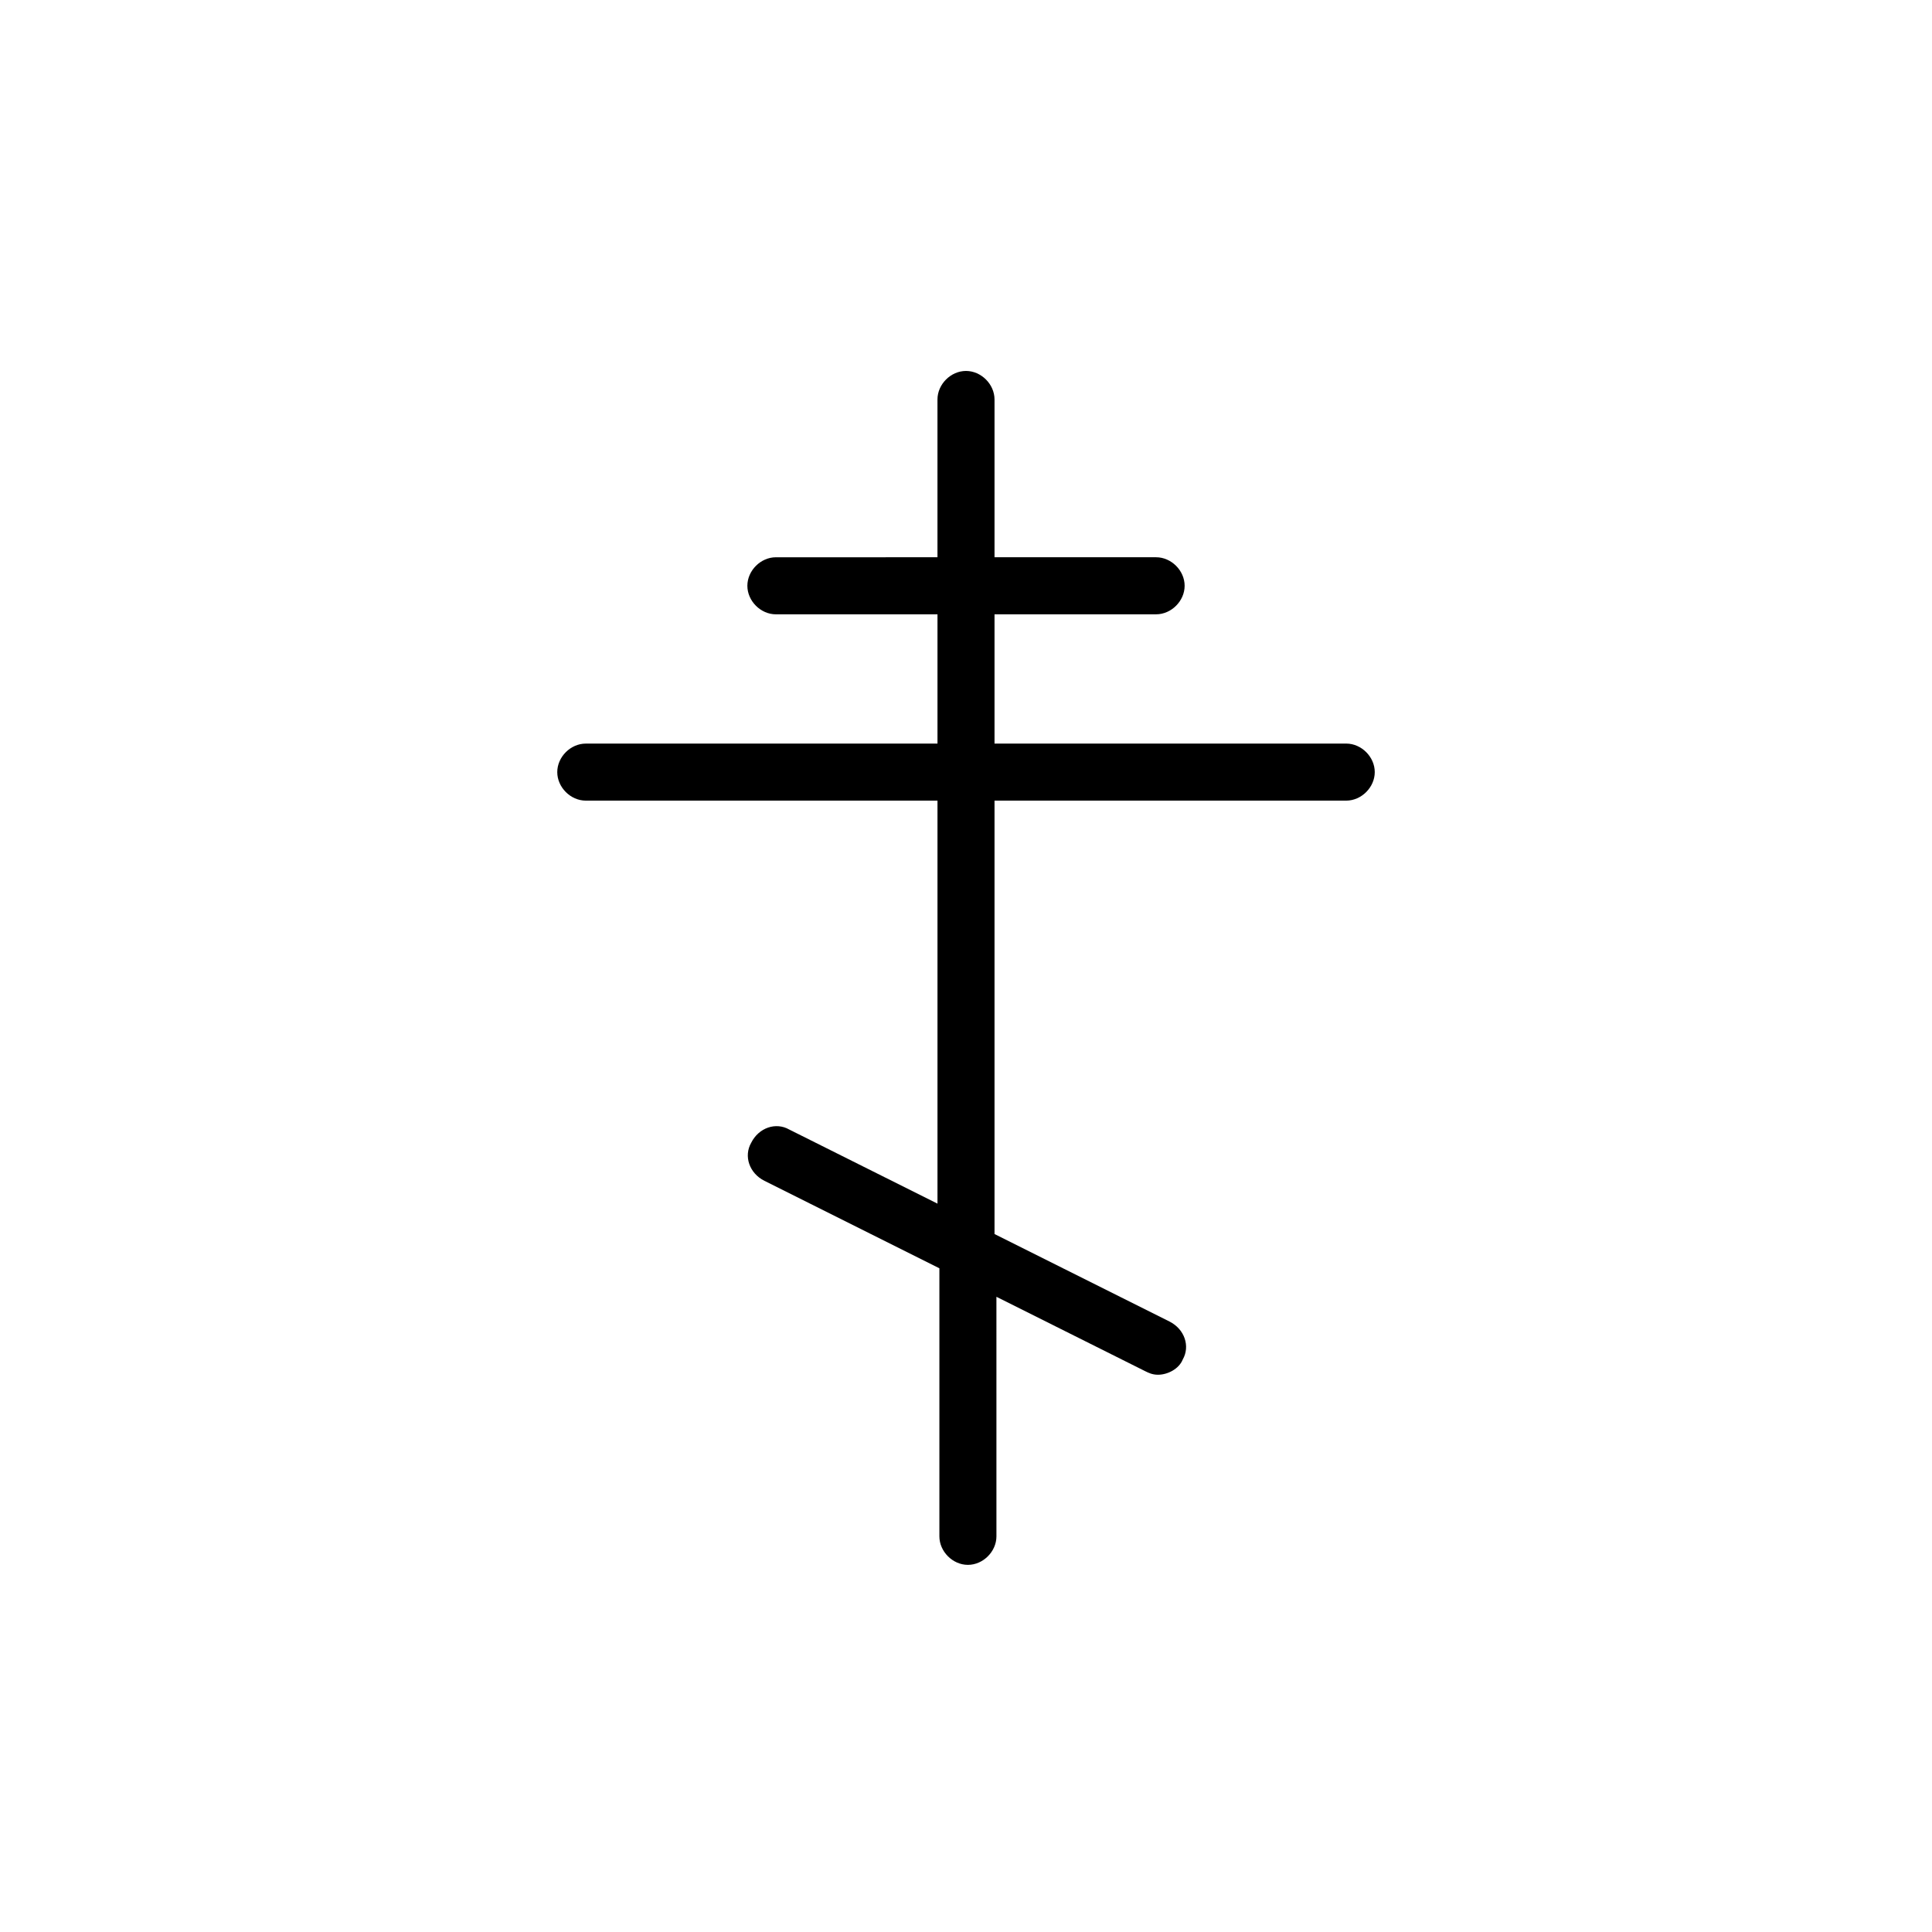 <?xml version="1.0" encoding="UTF-8"?>
<!-- Uploaded to: ICON Repo, www.iconrepo.com, Generator: ICON Repo Mixer Tools -->
<svg fill="#000000" width="800px" height="800px" version="1.1" viewBox="144 144 512 512" xmlns="http://www.w3.org/2000/svg">
 <path d="m299.24 356.17h93.203v106.81l-39.297-19.648c-3.527-2.016-8.062-0.504-10.078 3.527-2.016 3.527-0.504 8.062 3.527 10.078l46.352 23.176v71.031c0 4.031 3.527 7.559 7.559 7.559s7.559-3.527 7.559-7.559l-0.004-63.48 39.297 19.648c1.008 0.504 2.016 1.008 3.527 1.008 2.519 0 5.543-1.512 6.551-4.031 2.016-3.527 0.504-8.062-3.527-10.078l-46.352-23.176v-114.86h93.207c4.031 0 7.559-3.527 7.559-7.559s-3.527-7.559-7.559-7.559l-93.207 0.004v-34.258l42.824-0.004c4.031 0 7.559-3.527 7.559-7.559s-3.527-7.559-7.559-7.559h-42.824v-41.816c0-4.031-3.527-7.559-7.559-7.559s-7.559 3.527-7.559 7.559v41.816l-42.82 0.004c-4.031 0-7.559 3.527-7.559 7.559s3.527 7.559 7.559 7.559h42.824v34.258h-93.203c-4.031 0-7.559 3.527-7.559 7.559 0 4.027 3.527 7.555 7.559 7.555z"/>
</svg>